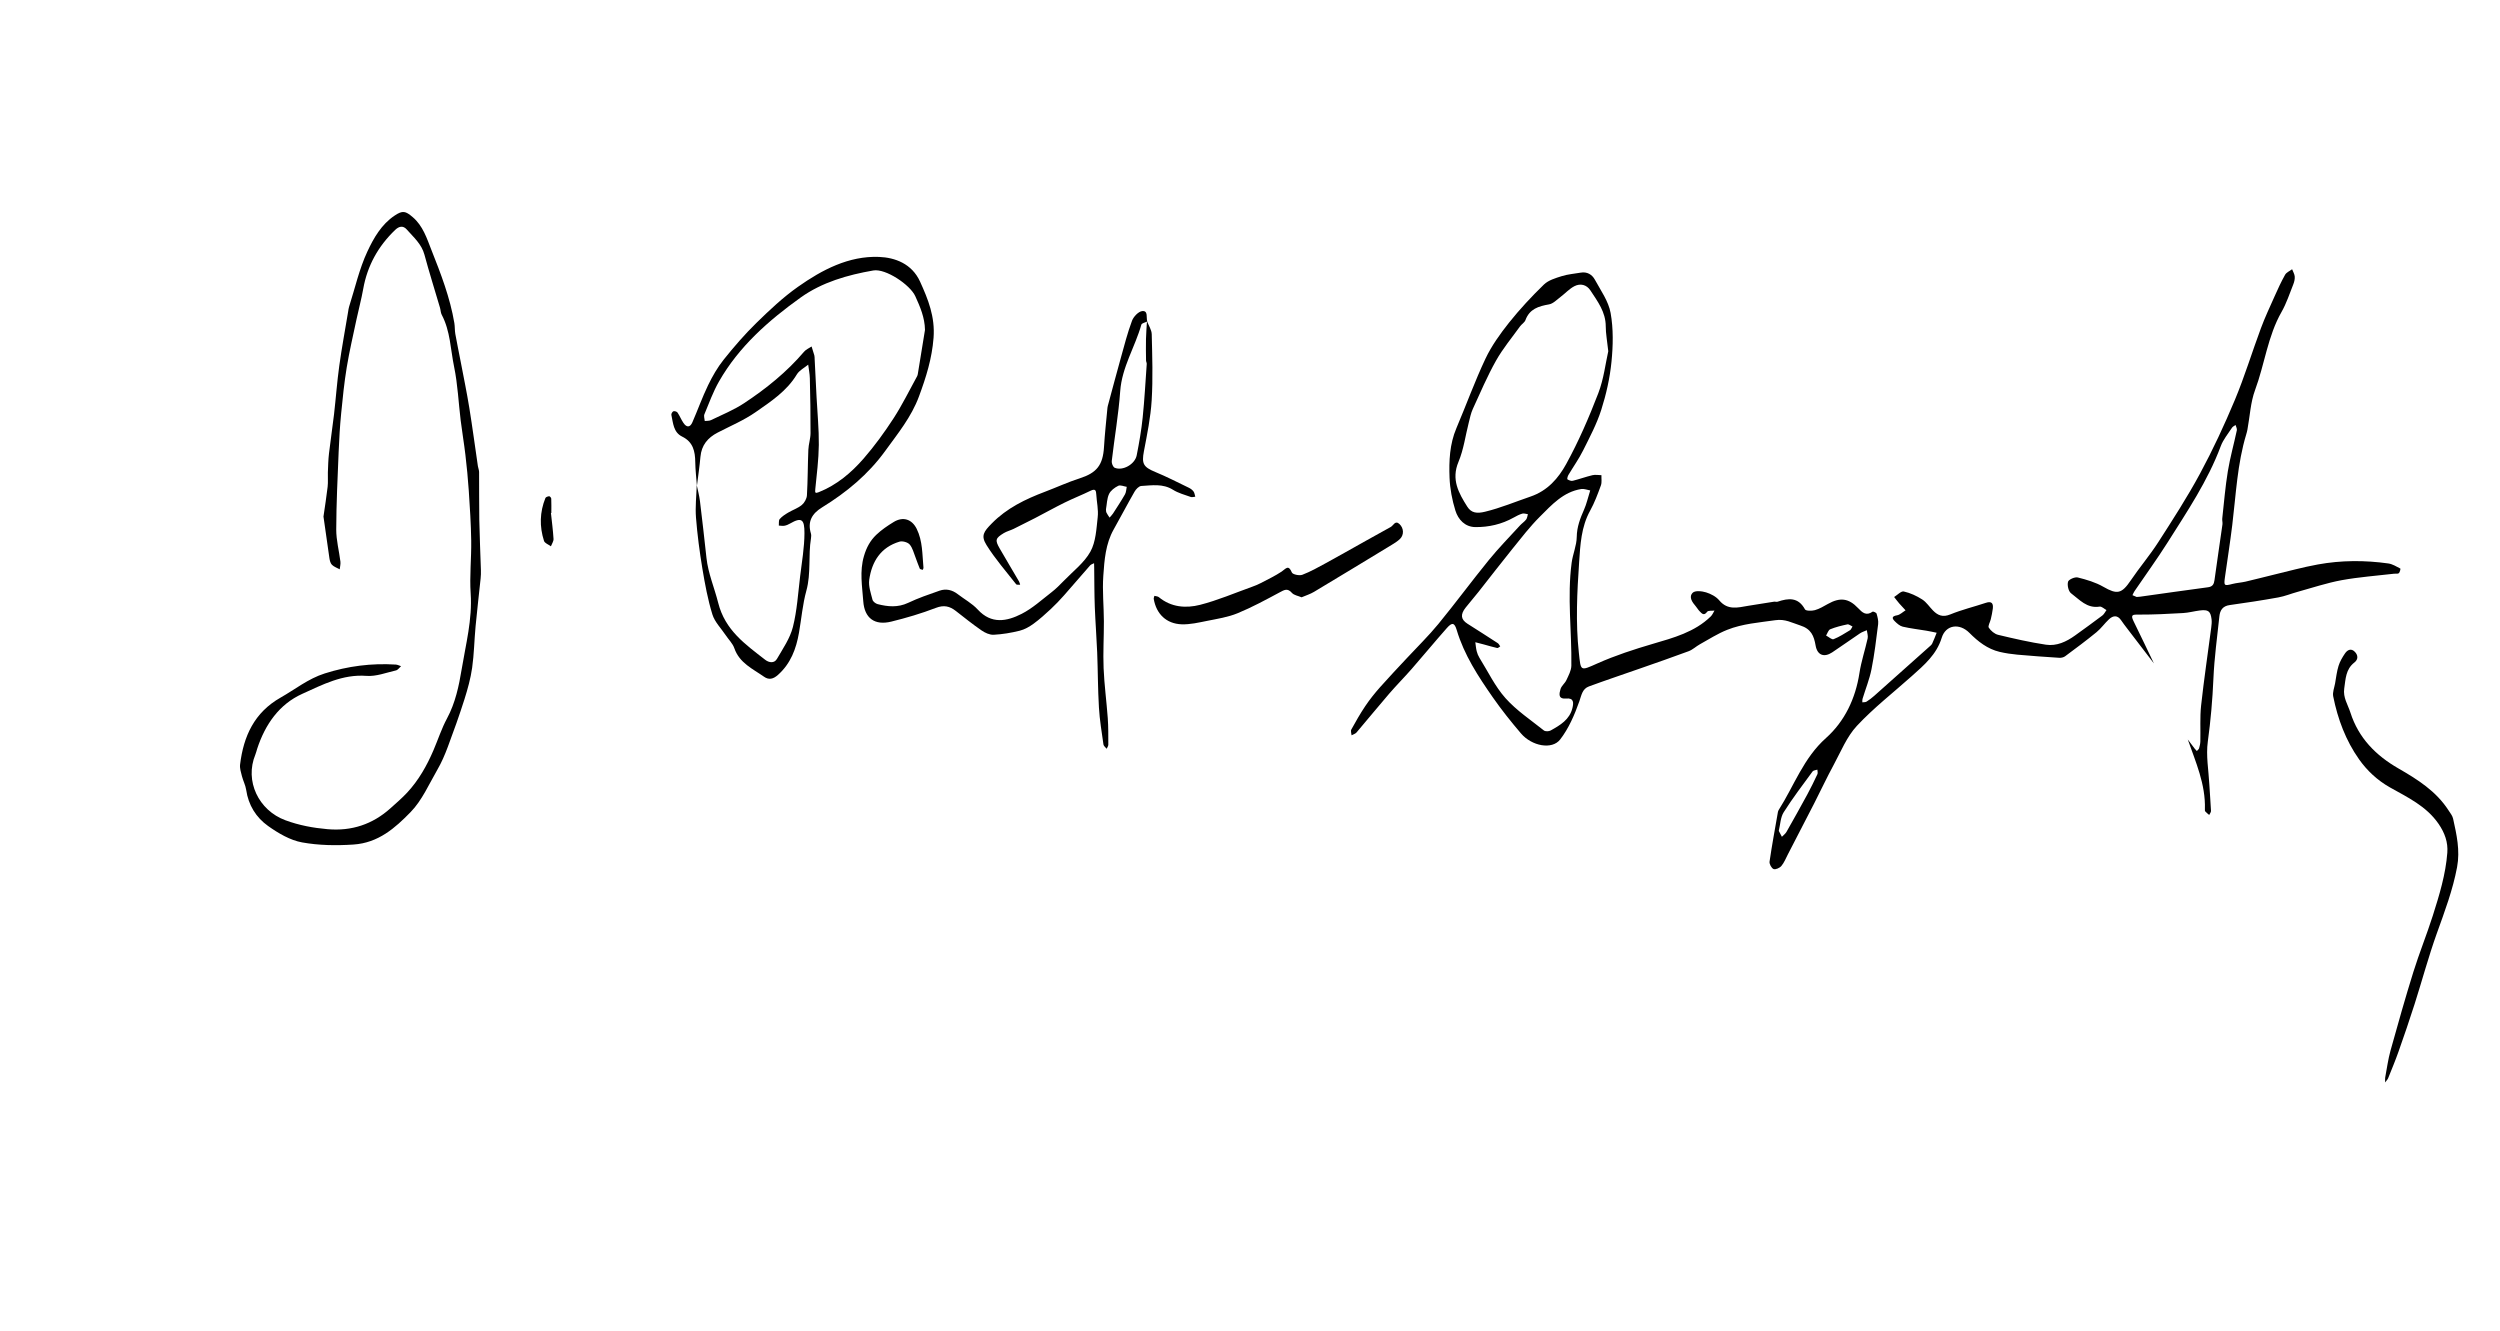 <?xml version="1.0" encoding="UTF-8"?><svg id="Layer_2" xmlns="http://www.w3.org/2000/svg" viewBox="0 0 868.88 462.7"><g id="Layer_1-2"><path d="M748.59,230.56c-3.13-4.08-6.26-8.16-9.38-12.25-.68-.89-1.36-1.78-1.99-2.71-1.27-1.88-2.78-1.72-4.23-.38-1.53,1.43-2.76,3.21-4.37,4.52-3.54,2.9-7.22,5.63-10.9,8.36-.52.38-1.34.56-2,.52-4.86-.31-9.73-.65-14.58-1.09-2.07-.19-4.14-.5-6.16-.97-4.22-1-7.51-3.59-10.49-6.59-3.49-3.52-8.25-2.83-9.65,1.71-1.79,5.82-6.11,9.47-10.36,13.27-6.42,5.74-13.27,11.06-19.12,17.33-3.51,3.76-5.55,8.92-8.06,13.55-2.37,4.37-4.48,8.89-6.74,13.32-3.04,5.95-6.12,11.88-9.19,17.81-.71,1.37-1.28,2.86-2.25,4.01-.58.69-2.02,1.34-2.71,1.07-.72-.29-1.52-1.76-1.4-2.58.84-5.77,1.91-11.5,2.91-17.25.05-.27.17-.54.31-.77,5.33-8.39,8.56-17.95,16.42-24.96,6.46-5.77,10.24-13.69,11.6-22.55.63-4.08,1.97-8.04,2.86-12.08.19-.88-.18-1.88-.29-2.82-.8.36-1.67.62-2.39,1.1-3.24,2.17-6.4,4.46-9.66,6.61-2.82,1.86-5.17.97-5.75-2.38-.59-3.37-1.53-5.78-5.38-7-2.88-.91-5.18-2.31-8.62-1.81-5.67.82-11.4,1.22-16.74,3.35-3.3,1.31-6.35,3.28-9.47,5.01-1.34.74-2.49,1.88-3.9,2.41-5.62,2.1-11.29,4.04-16.95,6.03-5.9,2.07-11.84,4.05-17.71,6.21-2.33.85-2.59,3.02-3.36,5.21-1.64,4.64-3.67,9.38-6.65,13.23-2.84,3.68-9.87,2.3-13.64-2.12-3.43-4.02-6.75-8.18-9.77-12.51-5.09-7.31-9.98-14.76-12.56-23.44-.76-2.54-1.6-2.7-3.39-.68-4.15,4.69-8.14,9.53-12.26,14.25-2.56,2.93-5.32,5.7-7.86,8.65-3.82,4.43-7.51,8.97-11.3,13.42-.4.47-1.14.66-1.72.99-.05-.67-.38-1.5-.1-1.99,1.53-2.78,3.1-5.55,4.87-8.18,1.54-2.29,3.28-4.46,5.11-6.53,3.05-3.45,6.23-6.78,9.36-10.15,3.65-3.93,7.51-7.69,10.91-11.83,5.98-7.29,11.58-14.9,17.54-22.22,3.41-4.19,7.21-8.07,10.86-12.06.66-.72,1.52-1.27,2.11-2.03.38-.49.43-1.23.62-1.86-.65-.08-1.37-.37-1.95-.2-1.05.31-2.05.84-3.01,1.38-4.14,2.32-8.65,3.35-13.3,3.3-3.62-.04-5.96-2.62-6.93-5.72-1.15-3.69-1.89-7.62-2.04-11.48-.22-5.8.03-11.63,2.38-17.17,3.42-8.04,6.38-16.28,10.11-24.17,2.12-4.47,5.1-8.63,8.2-12.53,3.72-4.66,7.82-9.06,12.1-13.22,1.57-1.52,4.05-2.25,6.25-2.94,2.09-.66,4.34-.81,6.52-1.2,2.25-.4,3.97.65,4.94,2.43,2.05,3.77,4.76,7.52,5.48,11.59.99,5.52.86,11.37.3,16.98-.56,5.63-1.83,11.28-3.55,16.68-1.55,4.87-4,9.49-6.3,14.09-1.48,2.97-3.43,5.7-5.13,8.56-.26.44-.49,1.4-.34,1.5.53.33,1.3.65,1.86.51,2.3-.57,4.54-1.4,6.85-1.95.98-.23,2.07-.02,3.12,0-.05,1.19.2,2.49-.19,3.56-1.09,2.99-2.21,6.01-3.74,8.78-3.11,5.6-3.42,11.86-3.82,17.86-.71,10.46-1.25,20.98-.1,31.51.71,6.48.38,6.42,6.48,3.7,6.23-2.77,12.68-4.87,19.26-6.8,7.1-2.08,14.53-4.06,20.13-9.54.55-.54.86-1.34,1.27-2.01-.87.12-2.18-.08-2.54.41-1.16,1.57-1.86.58-2.64-.19-.49-.49-.83-1.13-1.29-1.66-1.23-1.44-2.59-3.27-1.08-4.77.82-.81,3.18-.57,4.63-.12,1.68.52,3.49,1.47,4.59,2.79,2.94,3.52,6.46,2.49,10.04,1.88,2.99-.5,5.98-.97,8.98-1.43.41-.06.88.13,1.25,0,3.78-1.27,7.17-1.63,9.51,2.66.31.58,2.37.58,3.45.28,1.58-.44,3.05-1.34,4.51-2.15,4.22-2.37,7.21-2.03,10.51,1.45,1.46,1.54,2.8,2.8,5.02,1.24.22-.16,1.3.32,1.4.67.34,1.18.69,2.48.54,3.67-.65,5.24-1.28,10.49-2.31,15.66-.7,3.51-2.08,6.88-3.12,10.32-.11.37-.05.79-.06,1.18.5-.07,1.08,0,1.47-.25.94-.59,1.84-1.28,2.67-2.02,6.35-5.64,12.69-11.3,19.02-16.96.42-.37.91-.74,1.13-1.22.58-1.21,1.03-2.49,1.54-3.74-1.19-.24-2.38-.51-3.57-.71-2.74-.46-5.52-.77-8.22-1.4-1.01-.24-1.96-1.09-2.74-1.86-1.07-1.05-1.1-1.78.76-2.09,1.05-.18,1.97-1.13,2.96-1.73-.73-.8-1.48-1.57-2.19-2.39-.62-.72-1.19-1.49-1.78-2.24,1.13-.69,2.42-2.12,3.35-1.92,2.24.49,4.46,1.52,6.41,2.77,1.48.95,2.51,2.59,3.78,3.87,1.69,1.71,3.4,2.39,5.98,1.33,4-1.64,8.25-2.66,12.36-4.03,2.02-.67,2.63.19,2.42,2-.14,1.25-.44,2.48-.71,3.71-.23,1.01-1.07,2.35-.69,2.93.71,1.09,2,2.18,3.23,2.48,5.5,1.32,11.03,2.59,16.61,3.43,3.74.57,7.13-1.03,10.17-3.22,3.17-2.29,6.35-4.57,9.47-6.93.6-.46.95-1.25,1.42-1.88-.8-.43-1.68-1.32-2.4-1.2-4.4.71-6.98-2.45-9.9-4.63-.92-.69-1.39-2.81-1.06-4.01.21-.79,2.38-1.74,3.38-1.49,3.07.76,6.21,1.69,8.93,3.26,4.75,2.73,6.32,2.45,9.5-2.26,3.05-4.51,6.61-8.68,9.55-13.26,5.03-7.82,10.09-15.65,14.5-23.82,4.48-8.31,8.48-16.91,12.12-25.62,3.4-8.14,5.97-16.63,9.05-24.91,1.4-3.77,3.12-7.43,4.76-11.11,1.13-2.54,2.29-5.07,3.65-7.49.47-.83,1.61-1.29,2.44-1.92.32.85.84,1.68.91,2.54.07.9-.17,1.89-.51,2.74-1.28,3.21-2.36,6.55-4.06,9.54-4.83,8.46-5.87,18.17-9.2,27.13-1.61,4.33-1.81,9.19-2.67,13.8-.1.55-.25,1.09-.41,1.63-3.12,10.28-3.57,20.97-4.86,31.53-.74,6.05-1.69,12.08-2.54,18.12-.42,3-.28,3.09,2.6,2.35,1.49-.38,3.05-.46,4.54-.8,3.24-.75,6.45-1.6,9.68-2.38,5.15-1.23,10.26-2.64,15.46-3.59,8.12-1.48,16.33-1.5,24.51-.35,1.45.21,2.82,1.08,4.17,1.77.1.05-.14,1.25-.52,1.6-.32.3-1.07.12-1.63.19-6.09.72-12.23,1.15-18.25,2.25-5.17.95-10.2,2.65-15.29,4.05-2.26.62-4.46,1.54-6.76,1.95-5.6,1.01-11.23,1.87-16.86,2.65-2.44.33-3.37,1.81-3.59,3.93-.76,7.2-1.76,14.4-2.07,21.62-.32,7.35-.95,14.6-1.95,21.9-.67,4.85.27,9.92.53,14.89.16,3.07.44,6.13.58,9.2.02.46-.41.94-.63,1.41-.46-.41-.97-.78-1.37-1.24-.15-.17-.13-.54-.12-.81.26-8.61-3.19-16.32-5.95-24.19.8,1.07,1.6,2.14,2.41,3.2.22.29.48.55.73.82.27-.31.68-.59.79-.95.23-.79.42-1.62.44-2.44.1-4.15-.19-8.33.26-12.43.99-9.05,2.34-18.06,3.52-27.09.13-.96.23-1.96.11-2.91-.35-2.82-1.15-3.4-4.11-3.03-1.92.24-3.82.78-5.75.89-5.11.29-10.23.56-15.35.54-1.99,0-3.1-.14-1.91,2.27,2.4,4.87,4.72,9.77,7.07,14.66ZM558.96,122.09c-.39-3.68-.88-6.17-.88-8.66,0-4.97-2.81-8.65-5.32-12.48-1.32-2.02-3.5-2.55-5.56-1.49-1.78.91-3.19,2.51-4.82,3.73-1.29.96-2.56,2.35-4.01,2.6-3.63.64-6.76,1.57-8.19,5.45-.31.85-1.33,1.42-1.9,2.21-2.83,3.94-5.98,7.71-8.34,11.91-3.04,5.41-5.48,11.15-8.07,16.8-.68,1.48-.99,3.14-1.4,4.73-1.17,4.56-1.77,9.34-3.57,13.63-2.59,6.15.07,10.85,3.07,15.59,1.4,2.21,3.36,2.43,6.17,1.74,5.45-1.32,10.53-3.47,15.78-5.26,5.99-2.04,9.71-6.41,12.4-11.29,4.33-7.87,7.93-16.2,11.16-24.6,1.92-4.99,2.53-10.47,3.48-14.63ZM552.7,170.46c-1.1-.19-2.16-.65-3.12-.5-6.24.98-10.26,5.49-14.38,9.6-3.44,3.43-6.44,7.33-9.5,11.12-4.02,4.97-7.9,10.04-11.86,15.05-1.45,1.84-3,3.6-4.45,5.44-1.9,2.41-1.68,4.13.62,5.6,3.52,2.24,7.04,4.47,10.53,6.75.38.24.58.74.87,1.13-.35.2-.76.63-1.05.57-1.55-.34-3.07-.82-4.61-1.23-1-.27-2-.52-3-.78.15,1.04.22,2.1.48,3.12.2.8.53,1.61.97,2.32,2.94,4.72,5.38,9.89,9.03,13.99,3.83,4.3,8.8,7.6,13.35,11.23.5.4,1.76.36,2.38,0,3.29-1.84,6.58-3.76,7.55-7.83.43-1.8.52-3.52-2.19-3.27-2.9.26-2.4-1.76-1.96-3.27.33-1.14,1.53-2,2.05-3.13.74-1.6,1.69-3.32,1.72-5.01.18-11.92-1.49-23.85.1-35.76.4-3.02,1.73-5.97,1.77-8.96.05-3.52,1.21-6.51,2.57-9.59.83-1.87,1.27-3.91,2.12-6.61ZM742.6,207.48c.64-.06.92-.07,1.2-.1,7.87-1.1,15.74-2.23,23.62-3.28,1.57-.21,2.04-1.05,2.23-2.49.88-6.46,1.86-12.91,2.77-19.37.09-.67-.15-1.38-.07-2.06.61-5.47,1.05-10.97,1.94-16.4.79-4.79,2.12-9.48,3.13-14.23.12-.56-.28-1.22-.44-1.84-.42.3-.96.52-1.23.93-1.37,2.11-3.06,4.11-3.92,6.42-4.52,12.1-11.69,22.72-18.51,33.52-3.63,5.74-7.64,11.25-11.46,16.87-.3.43-.48.94-.72,1.41.58.25,1.17.5,1.46.62ZM618.21,288.75c.37.7.73,1.39,1.09,2.08.53-.56,1.21-1.03,1.58-1.68,2.46-4.33,4.89-8.68,7.26-13.05,1.25-2.31,2.4-4.67,3.51-7.04.2-.43,0-1.04-.02-1.57-.56.2-1.36.22-1.66.62-3.43,4.68-6.95,9.3-10.05,14.2-1.11,1.76-1.15,4.2-1.7,6.46ZM643.85,217.75c-.66-.3-1.3-.86-1.78-.75-2.02.43-4.05.92-5.96,1.7-.67.27-.98,1.43-1.45,2.18.89.46,2,1.51,2.61,1.27,2.02-.79,3.86-2.02,5.74-3.14.31-.19.45-.66.83-1.26Z"/><path d="M112.43,179.49c.49-3.45,1.05-6.86,1.44-10.3.19-1.63.02-3.29.08-4.94.09-2.22.13-4.45.39-6.65.52-4.53,1.23-9.05,1.75-13.58.65-5.63,1.05-11.3,1.83-16.92.87-6.29,2.04-12.55,3.08-18.82.09-.55.15-1.12.32-1.65,2.05-6.44,3.53-13.14,6.36-19.21,2.17-4.65,4.88-9.43,9.47-12.49,2.81-1.88,3.78-1.59,6.25.5,3.6,3.05,4.94,7.4,6.54,11.45,3.27,8.25,6.49,16.57,7.97,25.41.21,1.23.11,2.52.33,3.75.58,3.26,1.27,6.5,1.89,9.76,1.02,5.33,2.12,10.65,2.99,16.01,1.09,6.72,1.98,13.47,2.97,20.2.1.68.41,1.35.42,2.03.05,5.55-.03,11.1.07,16.65.11,5.81.38,11.62.56,17.44.03.97,0,1.96-.1,2.93-.57,5.53-1.23,11.06-1.75,16.6-.45,4.82-.52,9.68-1.2,14.46-.53,3.7-1.55,7.37-2.68,10.95-1.76,5.55-3.73,11.04-5.77,16.5-1.02,2.73-2.18,5.44-3.64,7.95-2.92,5.05-5.34,10.68-9.32,14.75-5.34,5.46-11.13,10.67-19.84,11.25-6.05.4-12.04.3-17.83-.74-4.17-.75-8.29-3.19-11.84-5.71-4.16-2.95-6.85-7.26-7.61-12.55-.24-1.63-1.07-3.16-1.48-4.77-.34-1.32-.8-2.74-.64-4.05,1.2-9.83,4.94-18.08,14.09-23.26,5.06-2.87,9.59-6.56,15.31-8.38,8.09-2.57,16.28-3.62,24.71-3.09.62.04,1.22.37,1.83.56-.58.51-1.09,1.32-1.76,1.47-3.4.78-6.9,2.16-10.25,1.9-8.3-.64-15.31,3.08-22.29,6.23-8.09,3.64-12.96,10.72-15.71,19.14-.21.66-.36,1.34-.62,1.98-3.79,9.17,1.12,19.39,10.44,22.83,4.79,1.77,9.63,2.66,14.63,3.1,8.35.74,15.66-1.67,21.89-7.27,1.97-1.77,3.99-3.5,5.79-5.43,4-4.31,6.86-9.37,9.16-14.75,1.58-3.69,2.82-7.55,4.71-11.06,2.89-5.37,4.13-11.29,5.08-17.06,1.43-8.69,3.74-17.32,3.13-26.35-.41-6.08.28-12.22.19-18.33-.08-5.81-.47-11.63-.85-17.43-.27-4.15-.69-8.29-1.17-12.42-.46-3.99-1.15-7.95-1.64-11.94-.76-6.21-1.02-12.52-2.28-18.62-1.26-6.06-1.3-12.46-4.31-18.13-.38-.71-.36-1.63-.6-2.43-1.8-6.14-3.74-12.25-5.4-18.43-1-3.74-3.79-6.08-6.15-8.77-1.29-1.47-2.71-1.11-4.02.14-5.91,5.66-9.69,12.45-11.12,20.55-.63,3.54-1.58,7.03-2.33,10.55-1.17,5.55-2.47,11.07-3.39,16.66-.87,5.31-1.42,10.68-1.94,16.04-.43,4.41-.69,8.83-.87,13.26-.37,9.02-.81,18.05-.84,27.08-.01,3.71.99,7.41,1.45,11.13.11.88-.15,1.8-.24,2.7-.91-.5-1.97-.86-2.69-1.56-.54-.53-.77-1.5-.89-2.3-.72-4.8-1.38-9.62-2.07-14.52Z"/><path d="M398.64,111.62c.58,1.52,1.62,3.03,1.65,4.56.18,7.64.44,15.31-.02,22.93-.36,5.95-1.58,11.86-2.7,17.74-.82,4.3-.21,5.47,3.96,7.19,3.97,1.64,7.81,3.62,11.68,5.49.61.29,1.22.75,1.61,1.29.36.49.41,1.2.6,1.81-.53.04-1.11.25-1.57.09-2.09-.75-4.32-1.33-6.18-2.5-3.53-2.21-7.3-1.53-11.02-1.32-.83.05-1.85,1.13-2.34,1.99-2.49,4.33-4.8,8.77-7.25,13.12-2.82,5.01-3.22,10.61-3.6,16.09-.37,5.24.18,10.55.2,15.82.02,5.43-.32,10.86-.1,16.28.24,5.81,1.03,11.6,1.45,17.41.22,3.06.18,6.15.19,9.22,0,.46-.37.93-.57,1.4-.39-.49-1.04-.94-1.12-1.48-.6-4.27-1.32-8.53-1.57-12.83-.38-6.39-.36-12.8-.61-19.19-.21-5.26-.63-10.51-.83-15.76-.17-4.58-.15-9.16-.21-13.75,0-.49-.03-.99-.04-1.48-.47.25-1.05.4-1.38.77-3.04,3.44-6,6.95-9.04,10.38-1.47,1.66-3,3.27-4.62,4.78-1.92,1.79-3.88,3.56-5.99,5.1-1.44,1.05-3.1,2-4.81,2.43-2.96.74-6.02,1.25-9.06,1.41-1.39.07-3.01-.68-4.21-1.51-3.08-2.12-6-4.47-8.95-6.77-2.13-1.66-4.14-2.14-6.93-1.06-5.04,1.94-10.26,3.48-15.5,4.77-5.81,1.43-9.32-1.23-9.73-7.09-.37-5.22-1.32-10.36.24-15.69.87-2.99,2.19-5.39,4.28-7.39,1.8-1.72,3.92-3.15,6.05-4.45,3.23-1.98,6.32-1.01,8,2.38,2.1,4.25,1.92,8.92,2.35,13.48.02.25-.15.52-.24.77-.36-.14-.93-.18-1.04-.42-.56-1.27-.96-2.61-1.48-3.91-.62-1.54-1.01-3.31-2.05-4.5-.68-.78-2.49-1.27-3.52-.97-6.52,1.95-9.63,6.93-10.52,13.27-.31,2.22.57,4.65,1.14,6.92.16.63,1.08,1.34,1.78,1.52,3.55.91,7.04,1.24,10.6-.44,3.52-1.67,7.24-2.95,10.92-4.23,2.25-.78,4.4-.28,6.32,1.2,2.32,1.79,5.01,3.23,6.96,5.36,4.75,5.17,10.12,4.11,15.24,1.5,3.78-1.92,7.03-4.91,10.42-7.53,1.54-1.19,2.92-2.59,4.28-3.99,3.18-3.3,7.06-6.23,9.21-10.11,1.9-3.43,2.08-7.91,2.54-11.99.29-2.55-.34-5.2-.49-7.81-.08-1.36-.25-2.21-1.96-1.38-2.98,1.46-6.08,2.67-9.06,4.14-3.48,1.72-6.86,3.61-10.31,5.4-2.45,1.27-4.93,2.52-7.41,3.73-1.11.54-2.36.84-3.41,1.47-2.92,1.78-3.09,2.44-1.45,5.3,2.22,3.86,4.52,7.68,6.76,11.53.19.33.26.75.38,1.12-.47-.05-1.18.09-1.39-.17-3.51-4.49-7.3-8.81-10.3-13.62-2.04-3.27-.97-4.68,1.83-7.53,5.23-5.33,11.68-8.43,18.5-11.01,4.03-1.52,7.96-3.35,12.06-4.66,5.9-1.9,8.06-4.57,8.44-10.9.27-4.55.78-9.09,1.2-13.63.04-.41.17-.82.28-1.23,1.45-5.35,2.86-10.71,4.35-16.04,1.22-4.35,2.32-8.74,3.9-12.96.53-1.43,2.26-3.25,3.58-3.37,2.12-.19,1.29,2.28,1.72,3.62-.71.36-1.9.58-2.05,1.1-2.19,7.78-6.75,14.74-7.35,23.12-.58,8.13-2,16.19-2.94,24.3-.09.75.44,2.07,1.03,2.32,2.76,1.17,7.01-1.18,7.64-4.31.86-4.35,1.63-8.73,2.08-13.14.64-6.19.97-12.41,1.41-18.62.03-.4-.23-.81-.24-1.22-.03-2.48-.08-4.96-.02-7.44.05-2.07.22-4.14.34-6.2ZM384.38,177.01c.04.35,0,.8.17,1.15.29.61.71,1.15,1.08,1.73.4-.46.86-.89,1.19-1.4,1.42-2.21,2.87-4.4,4.17-6.68.42-.74.42-1.73.61-2.61-1-.15-2.21-.73-2.95-.36-1.26.62-2.63,1.64-3.2,2.85-.74,1.57-.74,3.49-1.07,5.32Z"/><path d="M242.2,168.71c-.2-2.69-.52-5.39-.56-8.08-.05-3.76-.72-7.01-4.56-8.89-3.06-1.49-3.13-4.73-3.75-7.56-.08-.37.37-1.13.73-1.25.4-.13,1.19.13,1.42.47.77,1.14,1.28,2.47,2.06,3.61,1.11,1.64,2.3,1.58,3.09-.22,1.87-4.28,3.44-8.71,5.47-12.91,1.51-3.12,3.28-6.21,5.44-8.91,3.55-4.44,7.3-8.78,11.36-12.75,4.56-4.45,9.25-8.89,14.44-12.54,8.38-5.91,17.65-10.78,28.13-10.39,5.56.21,11.45,2.33,14.3,8.59,2.84,6.24,5.24,12.25,4.69,19.52-.55,7.22-2.61,13.74-5.07,20.38-2.65,7.17-7.35,12.89-11.72,18.93-5.91,8.17-13.46,14.41-21.95,19.63-3.52,2.16-5.13,4.94-3.89,9.07.15.51.12,1.12.03,1.66-.99,6.02.06,12.17-1.6,18.2-1.32,4.77-1.72,9.79-2.58,14.68-.98,5.58-2.87,10.66-7.29,14.61-1.69,1.51-3.21,1.8-4.85.64-3.93-2.75-8.55-4.77-10.32-9.9-.57-1.65-1.98-3-2.98-4.5-1.6-2.4-3.83-4.61-4.65-7.25-1.59-5.16-2.58-10.53-3.47-15.87-.98-5.9-1.76-11.84-2.23-17.8-.29-3.74.15-7.53.26-11.3.38,1.83.88,3.65,1.11,5.5.81,6.6,1.55,13.2,2.27,19.81.59,5.43,2.78,10.44,4.08,15.63,2.39,9.53,9.44,14.42,16.33,19.79,1.31,1.02,3.15,1.32,4.09-.31,2.08-3.58,4.55-7.16,5.54-11.07,1.45-5.74,1.8-11.76,2.52-17.68.61-4.97,1.48-9.96,1.5-14.94.02-4.76-.94-5.7-4.99-3.36-.6.35-1.27.65-1.94.77-.64.12-1.32-.02-1.98-.05.08-.78-.11-1.79.31-2.27.79-.91,1.88-1.61,2.94-2.24,1.56-.93,3.37-1.51,4.74-2.65.92-.76,1.71-2.19,1.78-3.37.31-5.26.27-10.53.49-15.8.08-1.94.75-3.86.76-5.79.03-6.36-.09-12.72-.24-19.08-.04-1.58-.37-3.15-.57-4.73-1.34,1.11-3.1,1.98-3.95,3.39-3.49,5.81-9.01,9.41-14.32,13.11-4.07,2.84-8.76,4.81-13.2,7.11-3.46,1.79-5.62,4.4-5.98,8.41-.3,3.33-.79,6.63-1.2,9.95ZM321.48,114.64c-.08-4.32-1.69-7.99-3.37-11.7-1.8-3.97-10.31-9.68-14.58-8.94-8.97,1.56-17.82,4.09-25.25,9.4-11.15,7.98-21.45,17.04-28.38,29.16-2.06,3.6-3.49,7.58-5.09,11.43-.27.65.07,1.54.13,2.33.72-.09,1.53,0,2.15-.3,3.89-1.89,7.96-3.53,11.54-5.9,7.67-5.07,14.82-10.83,20.83-17.89.66-.78,1.73-1.21,2.61-1.81.32,1.02.66,2.04.95,3.08.11.4.09.83.11,1.25.23,4.44.44,8.88.67,13.32.28,5.52.84,11.05.78,16.56-.06,5.13-.72,10.26-1.23,15.39-.12,1.22-.05,1.54,1.2,1.04,6.26-2.49,11.29-6.74,15.6-11.69,3.82-4.39,7.27-9.16,10.44-14.04,3.01-4.65,5.45-9.67,8.13-14.53.13-.24.22-.52.26-.79.84-5.12,1.67-10.25,2.5-15.37Z"/><path d="M828.96,376.2c0-.85-.06-1.27.01-1.66.59-3.14,1.01-6.34,1.86-9.42,2.54-9.13,5.12-18.26,7.94-27.31,2.05-6.58,4.66-12.98,6.75-19.55,2.27-7.15,4.48-14.36,5.05-21.89.28-3.63-.88-6.91-3.07-10.08-4.26-6.16-10.77-9.18-16.88-12.63-4.42-2.5-7.96-5.85-10.71-9.74-4.62-6.52-7.43-14.02-9-21.89-.28-1.4.38-3,.65-4.49.36-2.04.59-4.13,1.2-6.1.47-1.52,1.32-2.97,2.22-4.3.87-1.3,2.18-1.95,3.49-.56,1.12,1.18,1.15,2.63-.2,3.67-3.03,2.34-3.04,5.72-3.53,9.03-.47,3.16,1.27,5.63,2.15,8.38,2.82,8.83,8.83,14.9,16.68,19.41,6.66,3.83,13.12,7.91,17.41,14.56.6.93,1.38,1.87,1.6,2.91,1.22,5.54,2.47,11.02,1.38,16.84-1.49,7.94-4.31,15.41-7.02,22.96-2.9,8.08-5.12,16.41-7.73,24.59-1.77,5.55-3.66,11.06-5.6,16.56-1.1,3.12-2.38,6.17-3.61,9.24-.15.38-.47.68-1.03,1.46Z"/><path d="M452.39,207.6c-1.22-.52-2.66-.72-3.38-1.54-1.55-1.78-2.69-1.02-4.3-.16-4.78,2.56-9.57,5.17-14.58,7.23-3.32,1.37-7,1.93-10.56,2.65-2.95.59-5.98,1.31-8.94,1.2-5.3-.21-8.75-3.62-9.64-8.79-.06-.34.14-.73.22-1.1.52.14,1.16.14,1.54.45,4.28,3.54,9.41,3.93,14.31,2.68,6.13-1.56,12.02-4.1,18-6.24,1.04-.37,2.09-.79,3.07-1.3,2.46-1.29,5-2.49,7.3-4.02,1.45-.97,2.36-2.59,3.56.31.28.69,2.61,1.19,3.63.8,2.84-1.08,5.53-2.6,8.21-4.06,4.62-2.52,9.2-5.14,13.8-7.71,2.91-1.63,5.83-3.24,8.75-4.86.95-.53,1.51-2.41,3.02-.99,1.54,1.45,1.61,3.78.14,5.19-.8.76-1.76,1.37-2.71,1.95-9.04,5.49-18.07,10.99-27.15,16.42-1.28.77-2.75,1.22-4.29,1.88Z"/><path d="M191.48,178.3c.32,3,.72,5.99.9,9,.05.84-.59,1.71-.91,2.57-.83-.62-2.15-1.08-2.4-1.88-1.6-4.99-1.49-10.01.49-14.9.14-.34.85-.58,1.31-.62.23-.02.71.53.72.84.07,1.65.03,3.31.03,4.97-.05.01-.09.02-.14.03Z"/></g></svg>